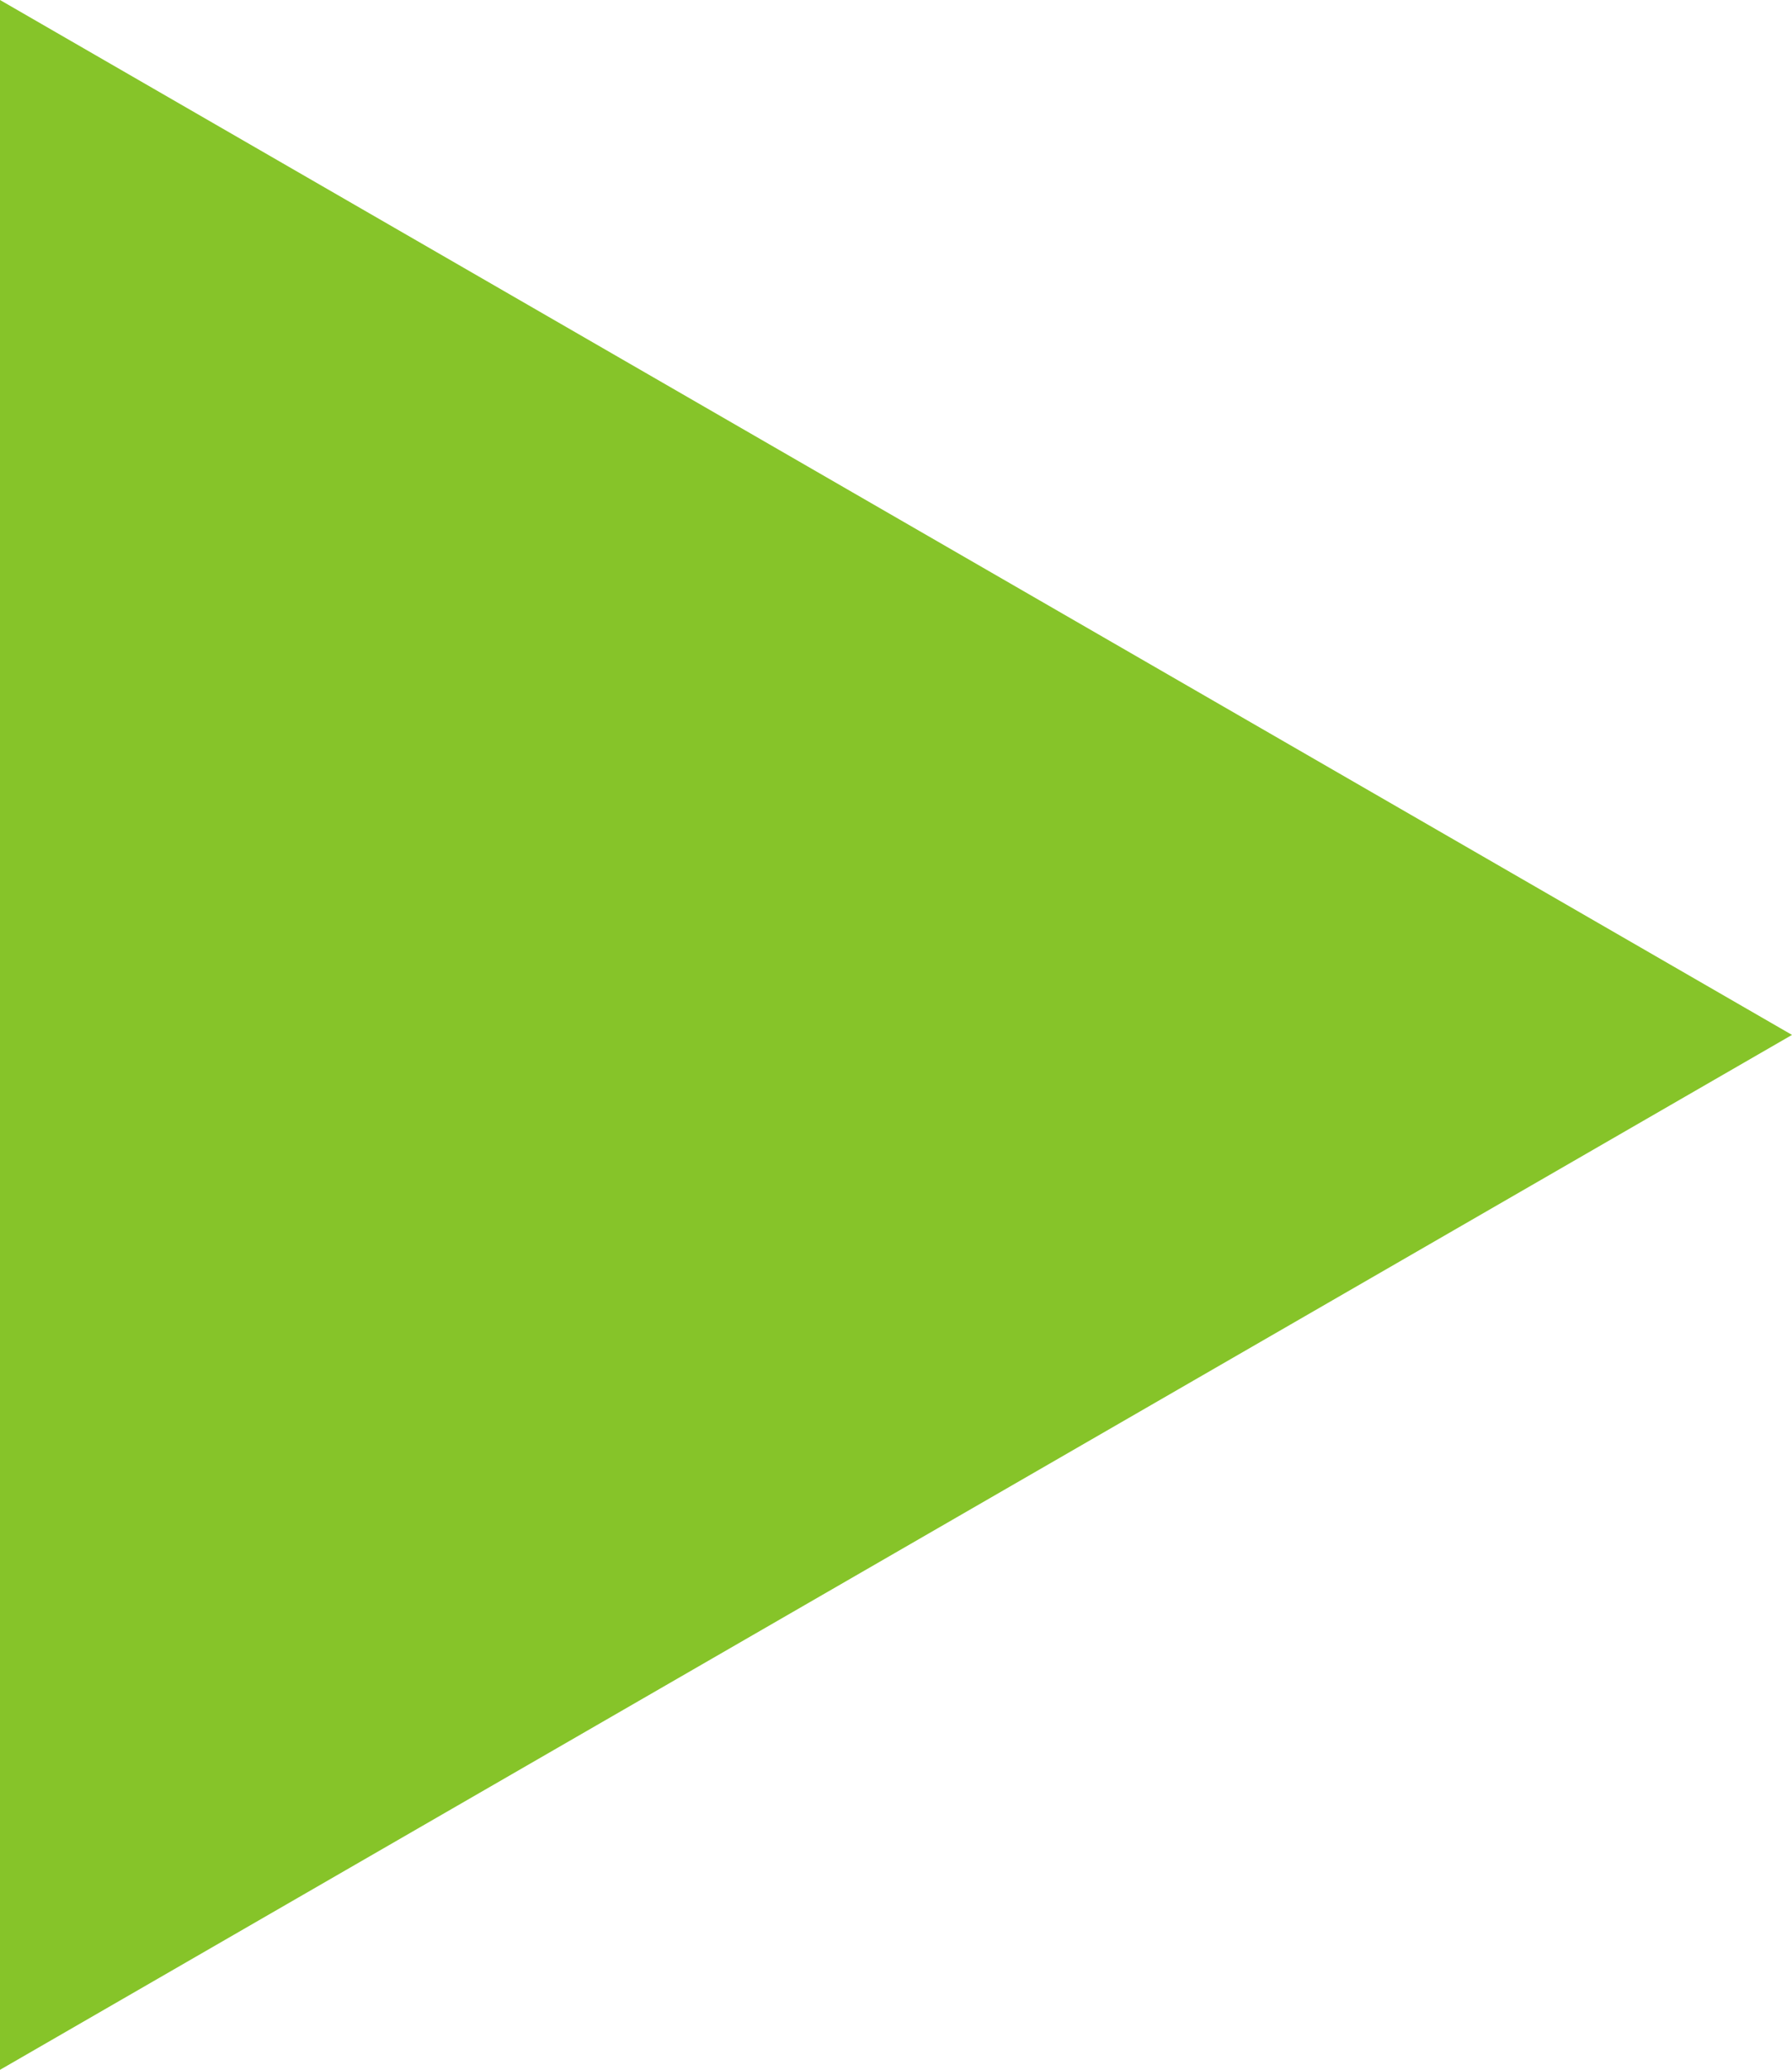<?xml version="1.0" encoding="UTF-8"?>
<!DOCTYPE svg PUBLIC "-//W3C//DTD SVG 1.1//EN" "http://www.w3.org/Graphics/SVG/1.1/DTD/svg11.dtd">
<svg version="1.1" xmlns="http://www.w3.org/2000/svg" xmlns:xlink="http://www.w3.org/1999/xlink" x="0" y="0" width="34.79" height="40.172" viewBox="0, 0, 34.79, 40.172">
  <g id="Layer_x0020_1" transform="translate(0, -0)">
    <path d="M0,0 L17.395,10.043 L34.79,20.086 L17.395,30.129 L0,40.172 L0,20.086 z" fill="#86C429"/>
  </g>
</svg>
